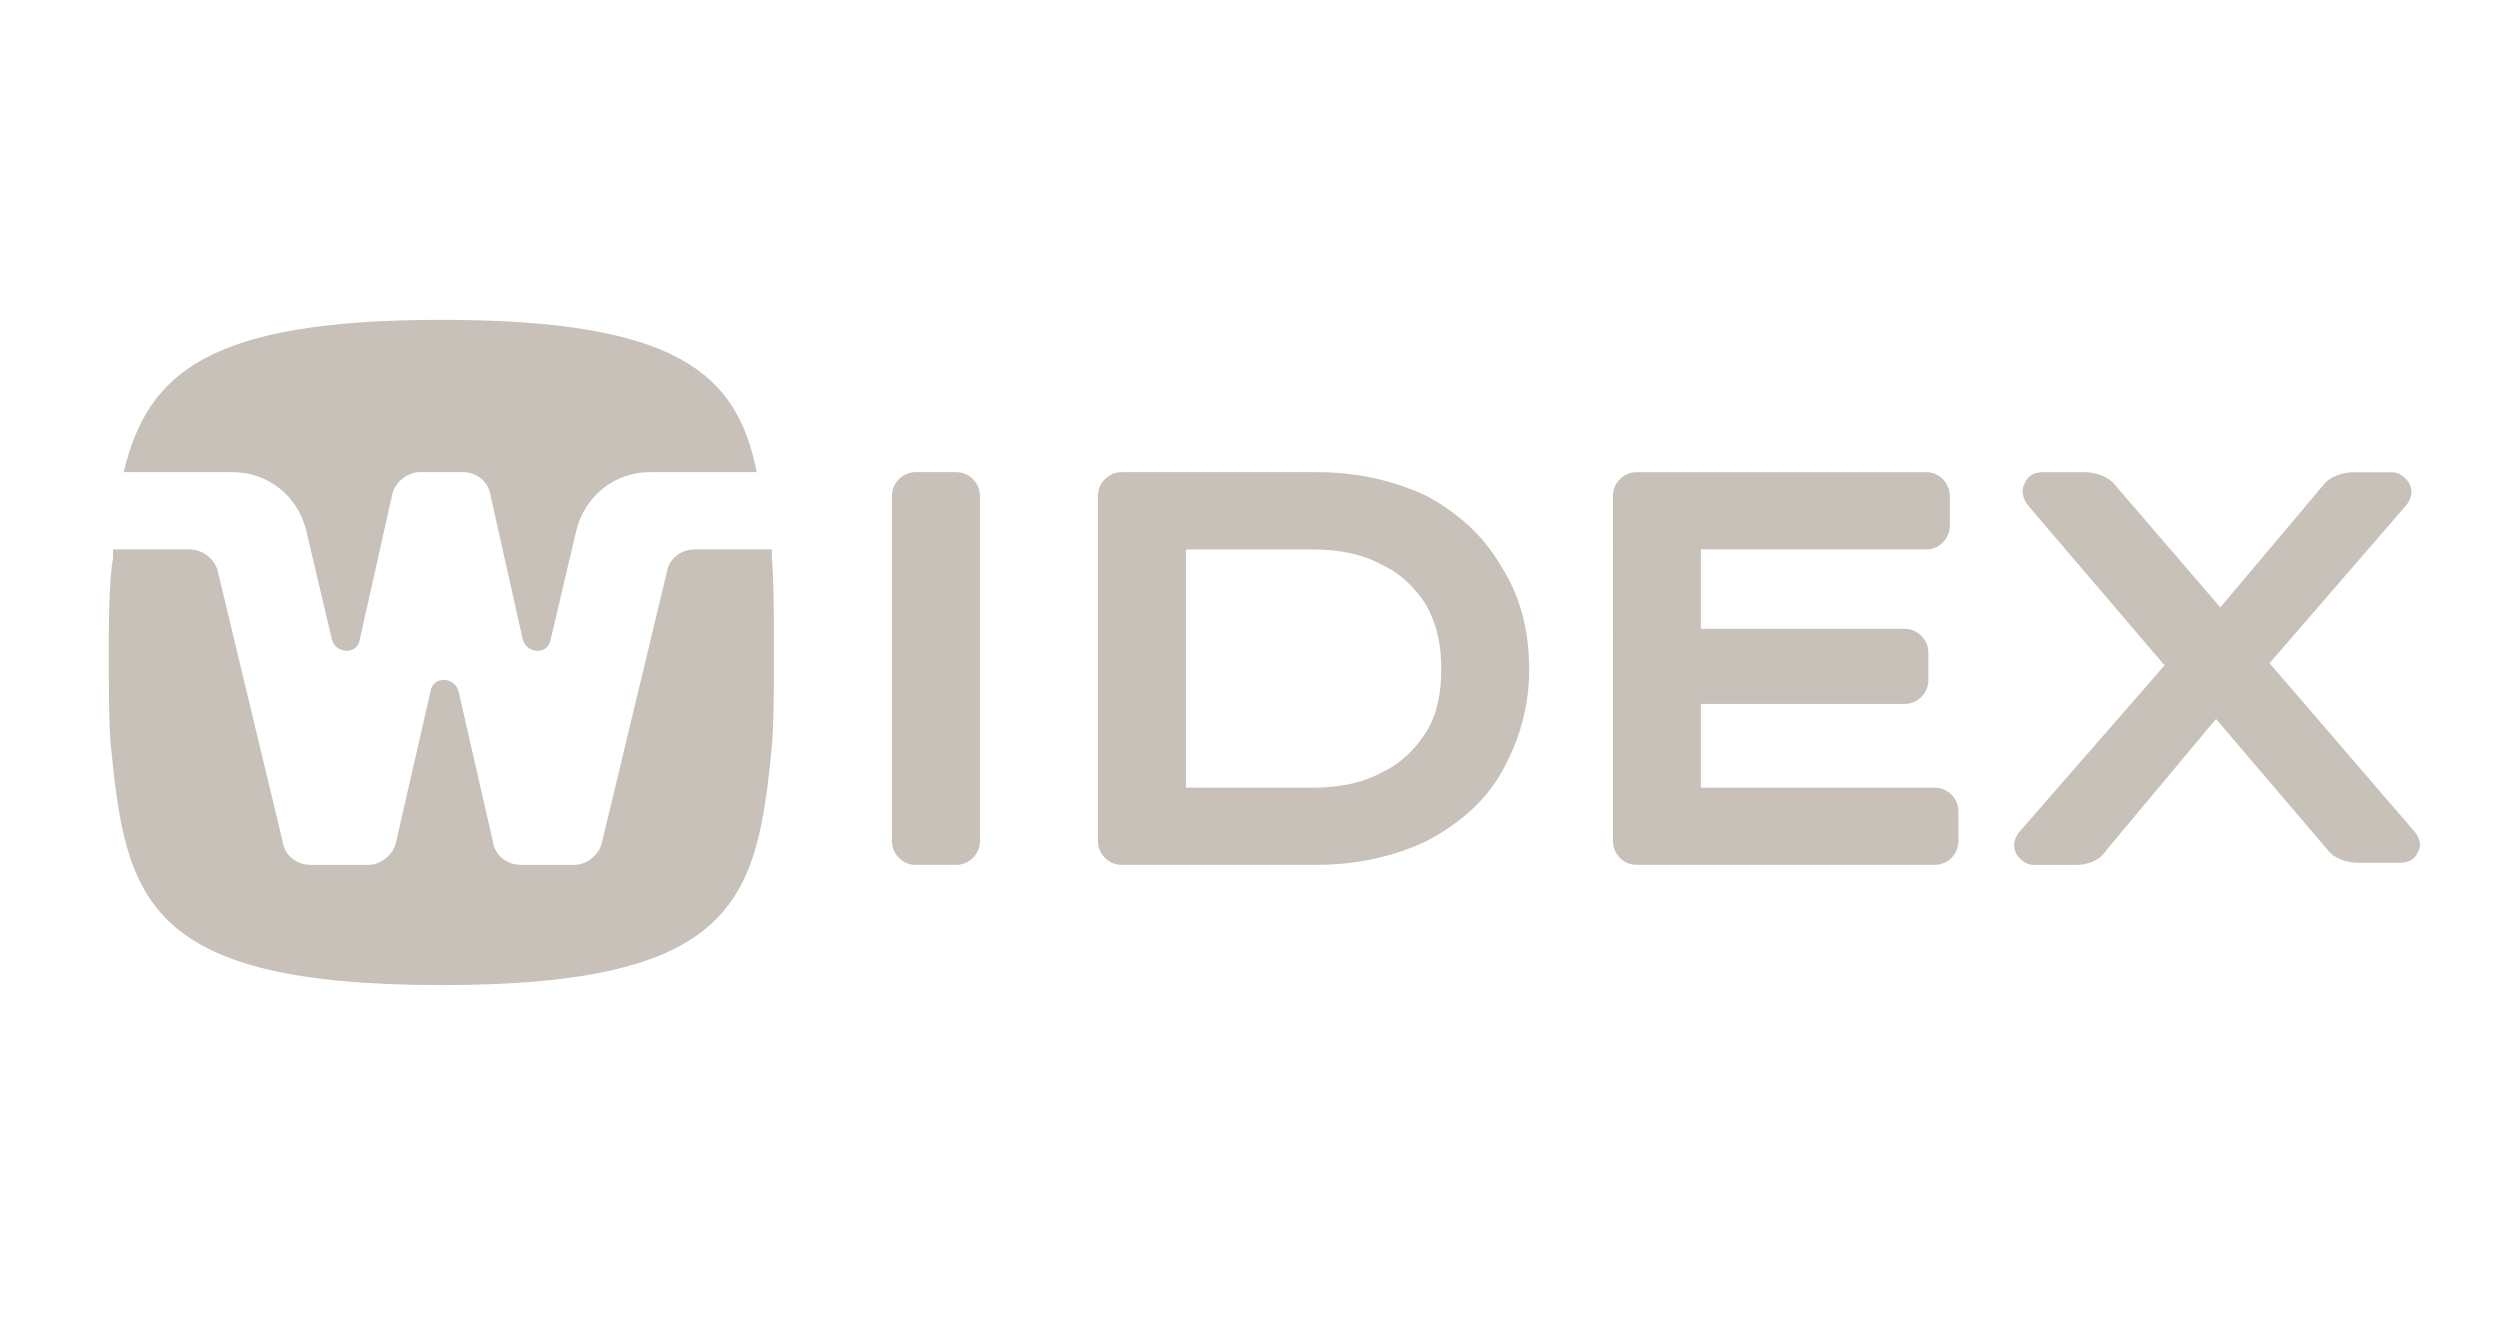 <svg xmlns="http://www.w3.org/2000/svg" xmlns:xlink="http://www.w3.org/1999/xlink" id="Layer_1" x="0px" y="0px" width="180px" height="96px" viewBox="0 0 180 96" xml:space="preserve"><g id="XMLID_78_">	<g id="XMLID_82_">		<path id="XMLID_88_" fill="#C7C1BA" d="M68.857,33.995H65.92c-0.928,0-1.699,0.775-1.699,1.701v24.875   c0,0.925,0.771,1.697,1.699,1.697h2.937c0.925,0,1.699-0.772,1.699-1.697V35.696C70.553,34.773,69.782,33.995,68.857,33.995z"></path>		<path id="XMLID_85_" fill="#C7C1BA" d="M102.688,35.696c-2.316-1.081-4.941-1.701-7.879-1.701H80.751   c-0.925,0-1.699,0.775-1.699,1.701v24.875c0,0.925,0.771,1.697,1.699,1.697h14.06c2.936,0,5.564-0.619,7.88-1.697   c2.317-1.237,4.167-2.779,5.406-4.942c1.235-2.164,2.004-4.636,2.004-7.417c0-2.781-0.618-5.255-2.004-7.418   C106.861,38.633,105.008,36.934,102.688,35.696z M103.771,48.214c0,1.695-0.31,3.242-1.08,4.481   c-0.771,1.233-1.854,2.315-3.243,2.935c-1.394,0.772-3.092,1.082-4.942,1.082H85.39v-17.15h9.116c1.857,0,3.553,0.31,4.942,1.081   c1.391,0.617,2.473,1.698,3.243,2.936C103.462,44.969,103.771,46.359,103.771,48.214z"></path>		<path id="XMLID_84_" fill="#C7C1BA" d="M139.307,56.71h-16.842v-6.028h14.679c0.924,0,1.699-0.772,1.699-1.697v-2.009   c0-0.925-0.775-1.699-1.699-1.699h-14.679v-5.718h16.221c0.931,0,1.701-0.771,1.701-1.698v-2.164c0-0.924-0.771-1.701-1.701-1.701   h-20.853c-0.929,0-1.7,0.775-1.7,1.701V60.57c0,0.926,0.771,1.697,1.7,1.697h21.476c0.927,0,1.699-0.771,1.699-1.697v-2.162   C141.008,57.48,140.233,56.71,139.307,56.71z"></path>		<path id="XMLID_83_" fill="#C7C1BA" d="M173.914,59.956l-10.506-12.208l9.892-11.43c0.307-0.462,0.468-0.929,0.158-1.543   c-0.31-0.465-0.77-0.774-1.236-0.774h-2.78c-0.77,0-1.701,0.309-2.164,0.927l-7.417,8.806l-7.569-8.806   C151.822,34.31,150.9,34,150.126,34h-3.09c-0.615,0-1.081,0.309-1.235,0.774c-0.31,0.463-0.159,1.081,0.153,1.543l9.894,11.587   l-10.506,12.054c-0.309,0.462-0.468,0.924-0.158,1.541c0.308,0.467,0.771,0.773,1.239,0.773h3.088c0.77,0,1.702-0.307,2.164-1.081   l7.879-9.425l8.035,9.425c0.463,0.621,1.391,0.929,2.163,0.929h3.089c0.62,0,1.081-0.308,1.239-0.773   C174.382,60.882,174.225,60.415,173.914,59.956z"></path>	</g>	<g id="XMLID_79_">		<path id="XMLID_81_" fill="#C7C1BA" d="M16.79,33.995c2.473,0,4.637,1.701,5.252,4.173l1.855,7.879   c0.308,1.082,1.854,1.082,2.005,0l2.318-10.352c0.155-0.924,1.082-1.701,2.008-1.701h3.091c0.924,0,1.854,0.621,2.005,1.701   l2.316,10.352c0.31,1.082,1.856,1.082,2.008,0l1.853-7.879c0.62-2.474,2.779-4.173,5.257-4.173h7.724   c-1.392-7.104-5.718-10.967-22.712-10.967c-16.84,0-21.164,3.864-22.865,10.967H16.79z"></path>		<path id="XMLID_80_" fill="#C7C1BA" d="M55.569,39.559h-5.564c-0.927,0-1.856,0.618-2.007,1.699L43.36,60.572   c-0.153,0.924-1.081,1.697-2.006,1.697h-3.862c-0.926,0-1.854-0.615-2.009-1.697l-2.472-10.813c-0.309-1.08-1.854-1.08-2.009,0   L28.53,60.572c-0.155,0.924-1.081,1.697-2.005,1.697h-4.174c-0.925,0-1.854-0.615-2.006-1.697l-4.635-19.314   c-0.155-0.924-1.082-1.699-2.009-1.699H8.14v0.617c-0.309,1.701-0.309,5.1-0.309,6.8c0,1.854,0,5.256,0.158,6.798   c1.082,10.968,2.471,17.152,23.791,17.152s22.711-6.181,23.793-17.152c0.152-1.7,0.152-5.096,0.152-6.798   c0-1.854,0-5.253-0.152-6.8v-0.619h-0.003V39.559z"></path>	</g></g></svg>